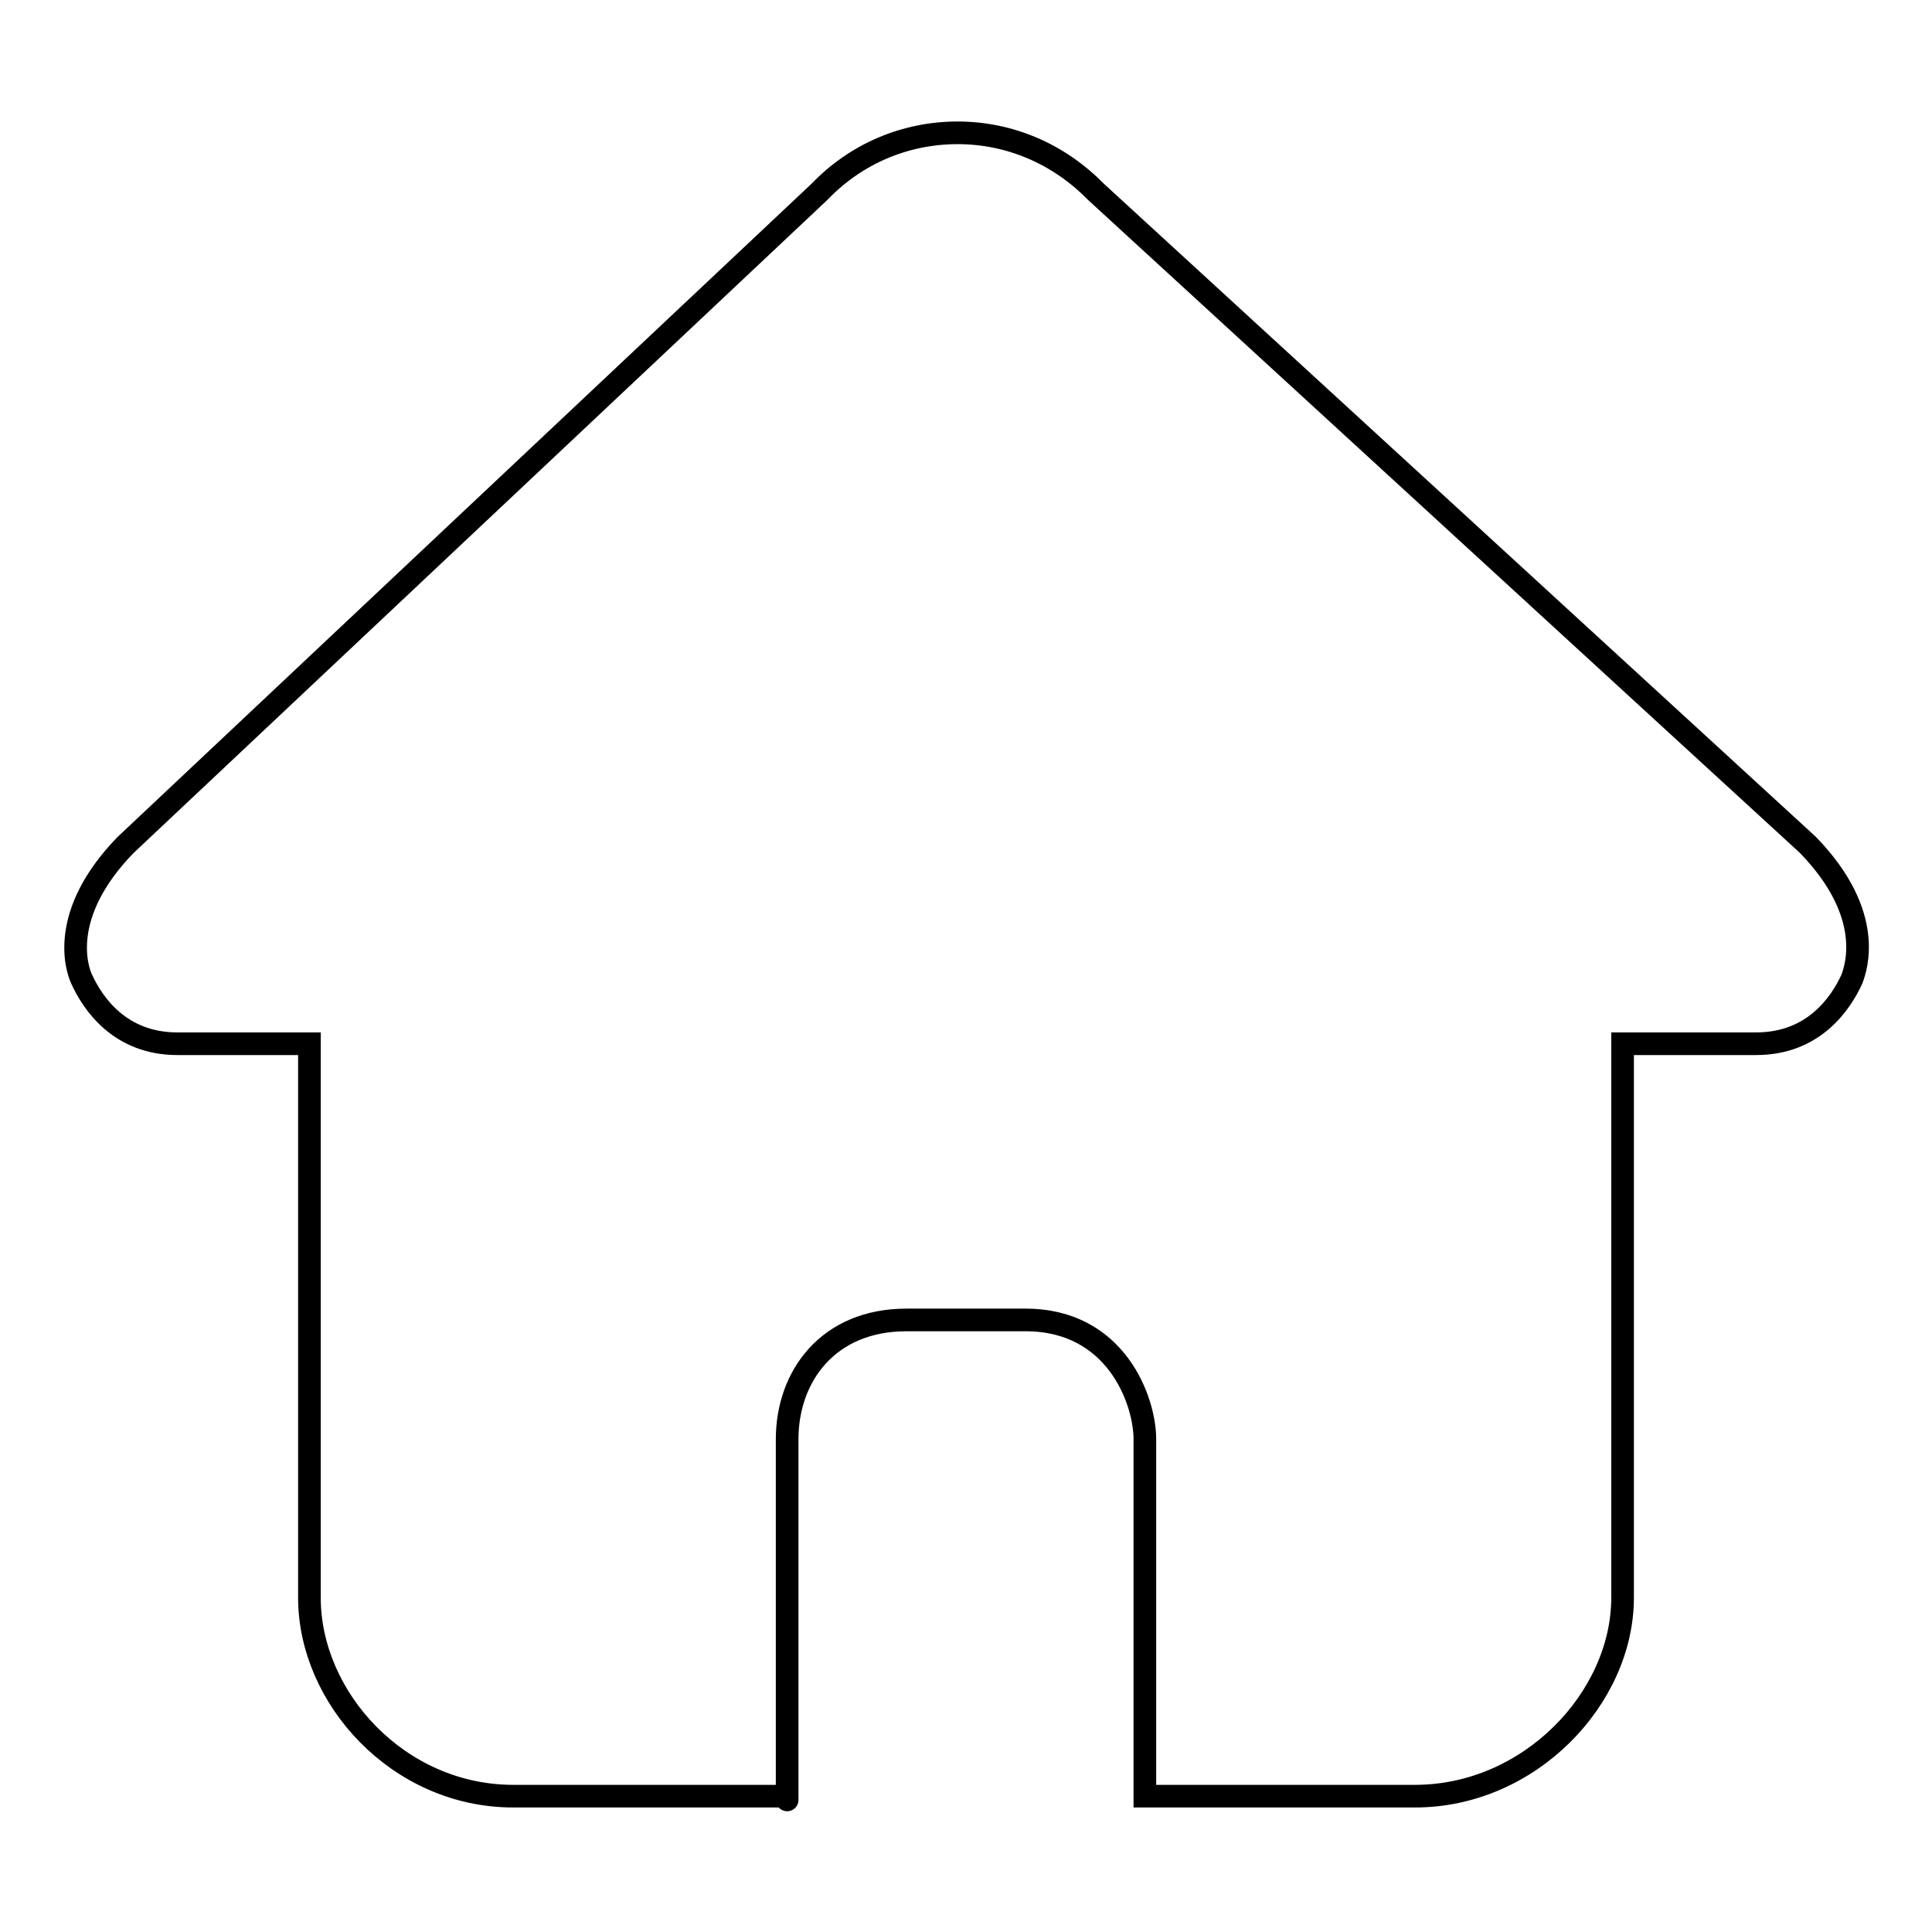 <?xml version="1.0" encoding="utf-8"?>
<!-- Svg Vector Icons : http://www.onlinewebfonts.com/icon -->
<!DOCTYPE svg PUBLIC "-//W3C//DTD SVG 1.1//EN" "http://www.w3.org/Graphics/SVG/1.1/DTD/svg11.dtd">
<svg version="1.1" xmlns="http://www.w3.org/2000/svg" xmlns:xlink="http://www.w3.org/1999/xlink" x="0px" y="0px" viewBox="0 0 256 256" enable-background="new 0 0 256 256" xml:space="preserve">
<g> <path stroke-width="3" fill-opacity="0" stroke="#000000"  d="M151.7,190.7c0-5.1-3.8-15.8-15.8-15.8h-15.8c-10.4,0-15.8,7.5-15.8,15.8c0,56.1,0,47.3,0,47.3H68 c-15.2,0-27-13-27-26.3v-73.4H23.5c-7.6,0-11.2-5.3-12.7-8.6c-0.6-1.3-3.1-8.5,5.8-17.7l92-86.6c4.8-5,11.3-7.8,18.3-7.8 c6.9,0,13.4,2.8,18.3,7.8l94.3,86.5c0,0,0,0,0.1,0.1c8.9,9.2,6.3,16.3,5.8,17.7c-1.5,3.3-5.1,8.6-12.7,8.6H215v73.4 c0,13.3-12.3,26.3-27.5,26.3h-35.8C151.7,237.9,151.7,237.8,151.7,190.7z"/></g>
</svg>